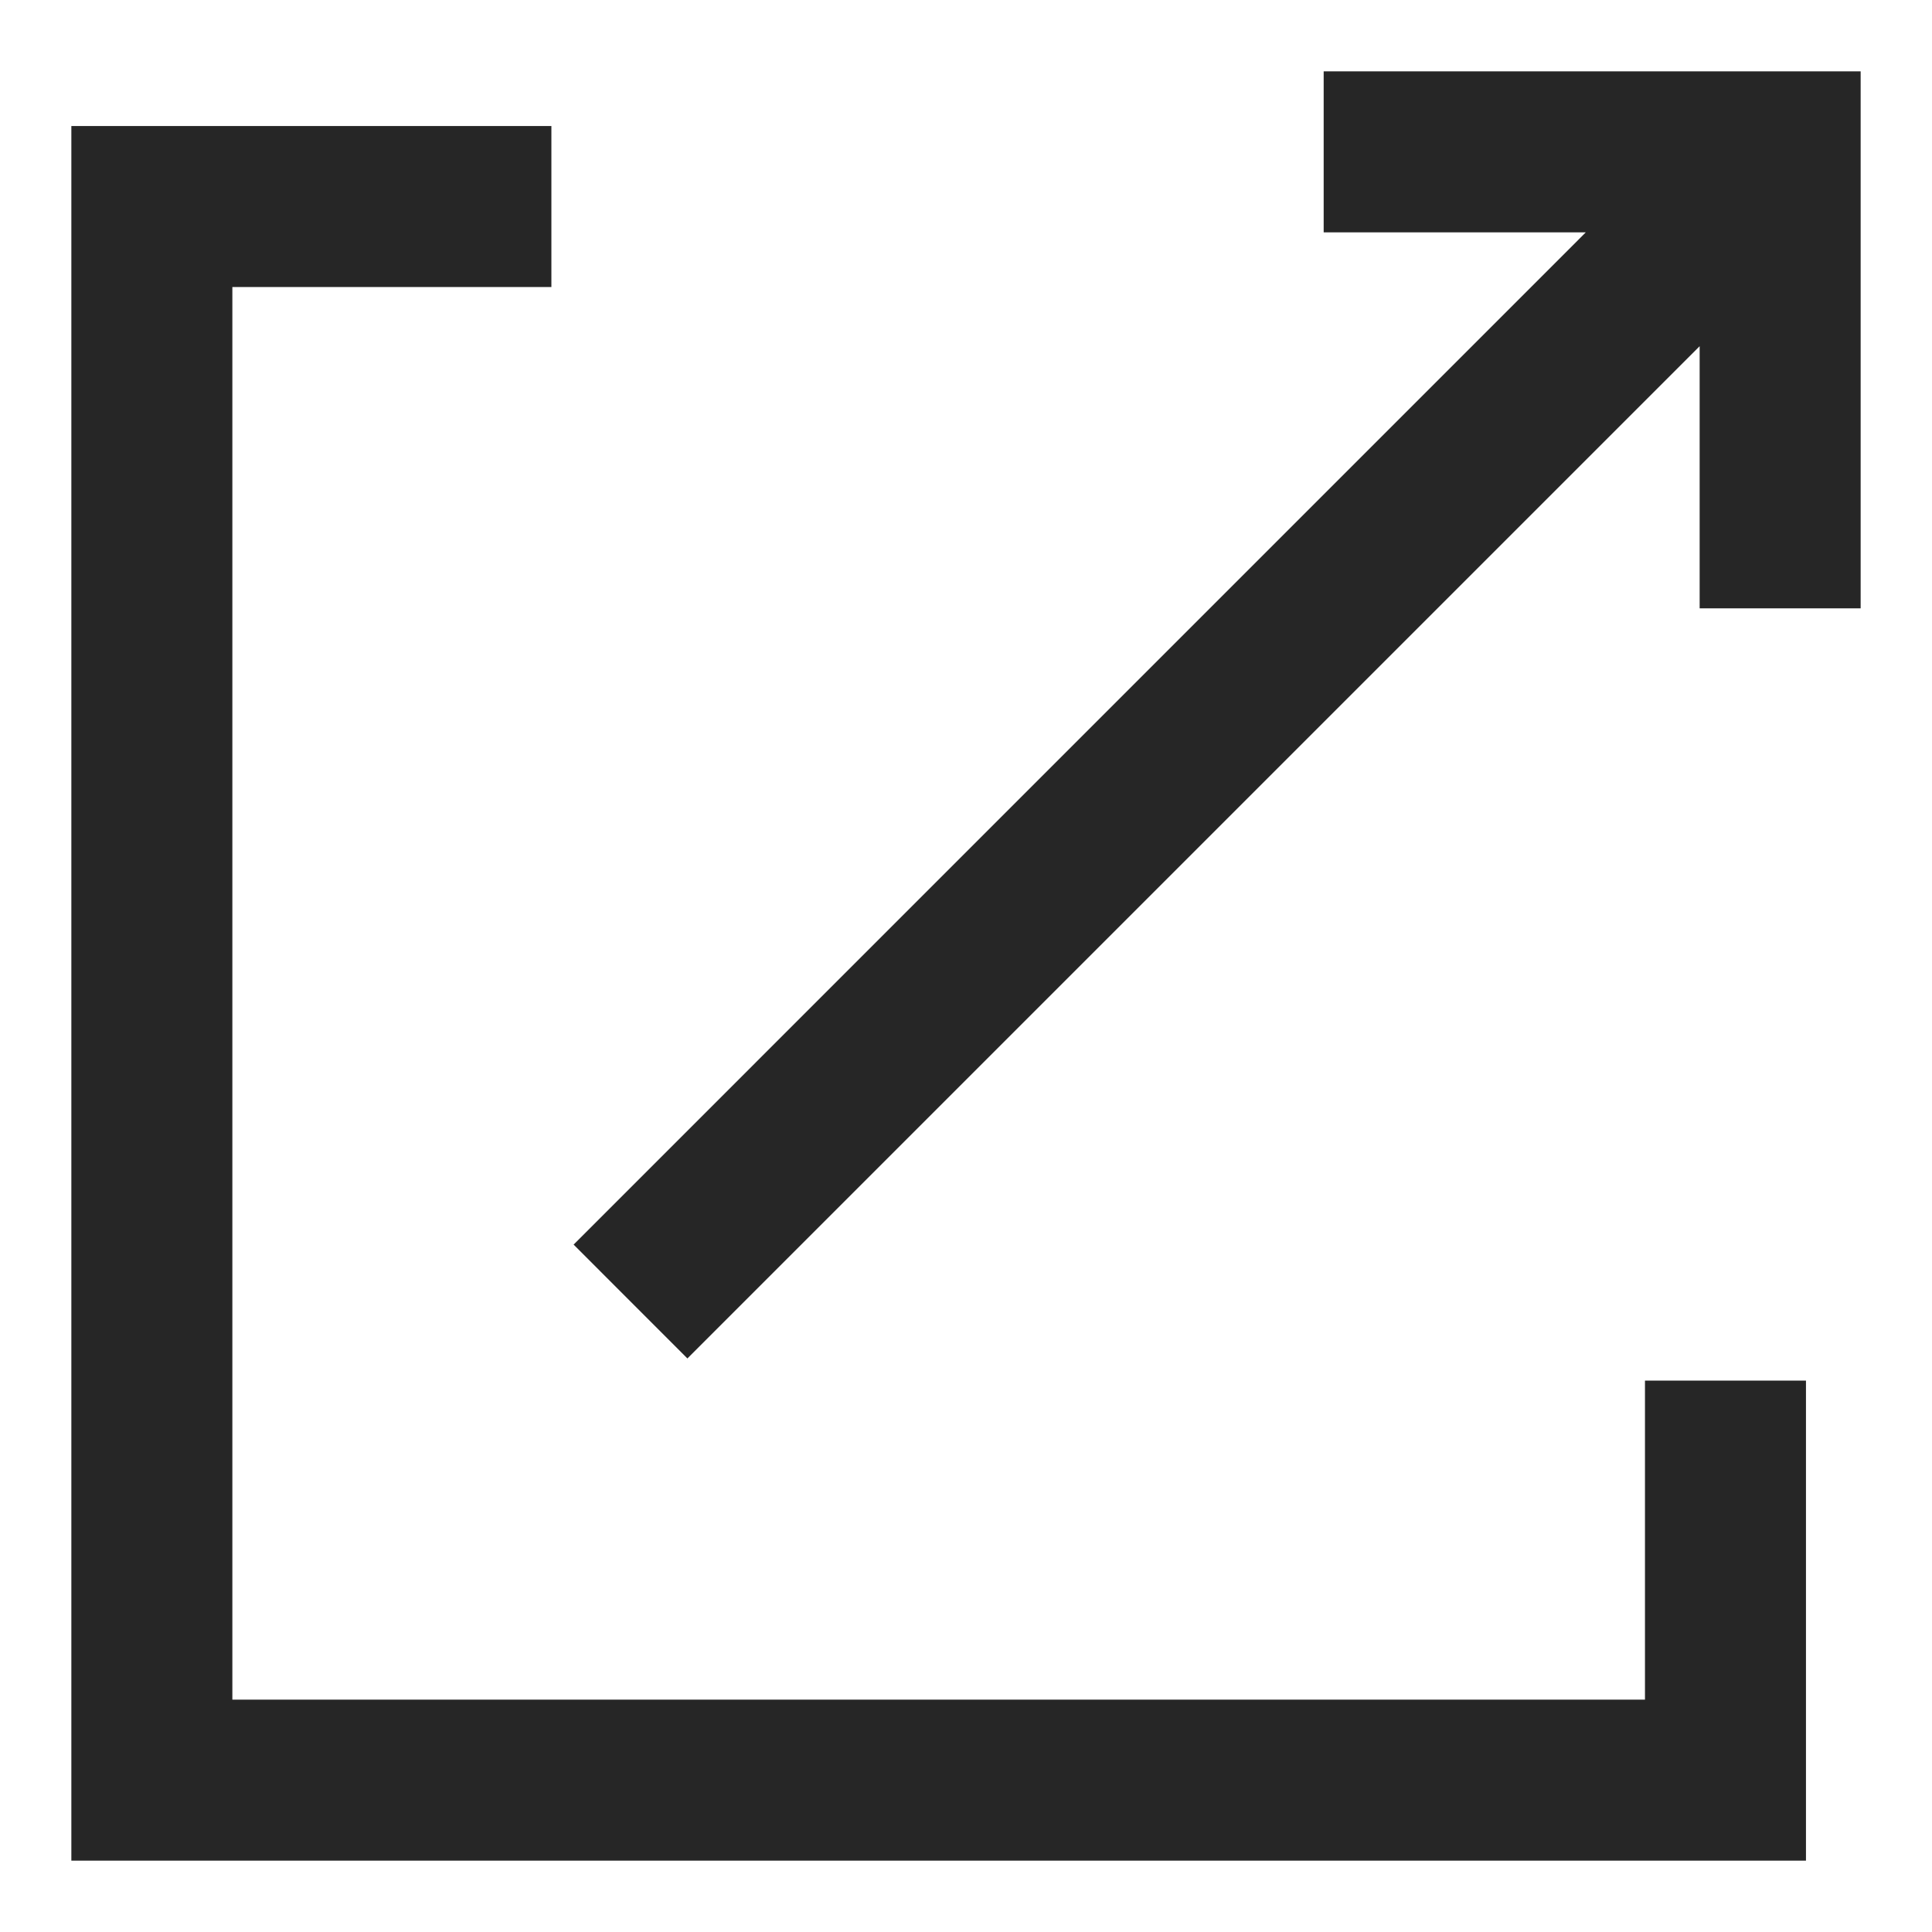 <?xml version="1.0" encoding="utf-8"?>
<!-- Generator: Adobe Illustrator 28.2.0, SVG Export Plug-In . SVG Version: 6.00 Build 0)  -->
<svg version="1.1" id="レイヤー_1" xmlns="http://www.w3.org/2000/svg" xmlns:xlink="http://www.w3.org/1999/xlink" x="0px"
	 y="0px" viewBox="0 0 30 30" style="enable-background:new 0 0 30 30;" xml:space="preserve">
<style type="text/css">
	.st0{fill:#262626;}
</style>
<g>
	<polygon class="st0" points="25.543,26.392 3.608,26.392 3.608,4.457 8.562,4.457 8.562,1.957 1.108,1.957 
		1.108,28.892 28.043,28.892 28.043,21.438 25.543,21.438 	"/>
	<polygon class="st0" points="20.554,1.108 20.554,3.608 24.624,3.608 8.907,19.326 10.674,21.094 
		26.392,5.376 26.392,9.446 28.892,9.446 28.892,1.108 	"/>
</g>
</svg>
